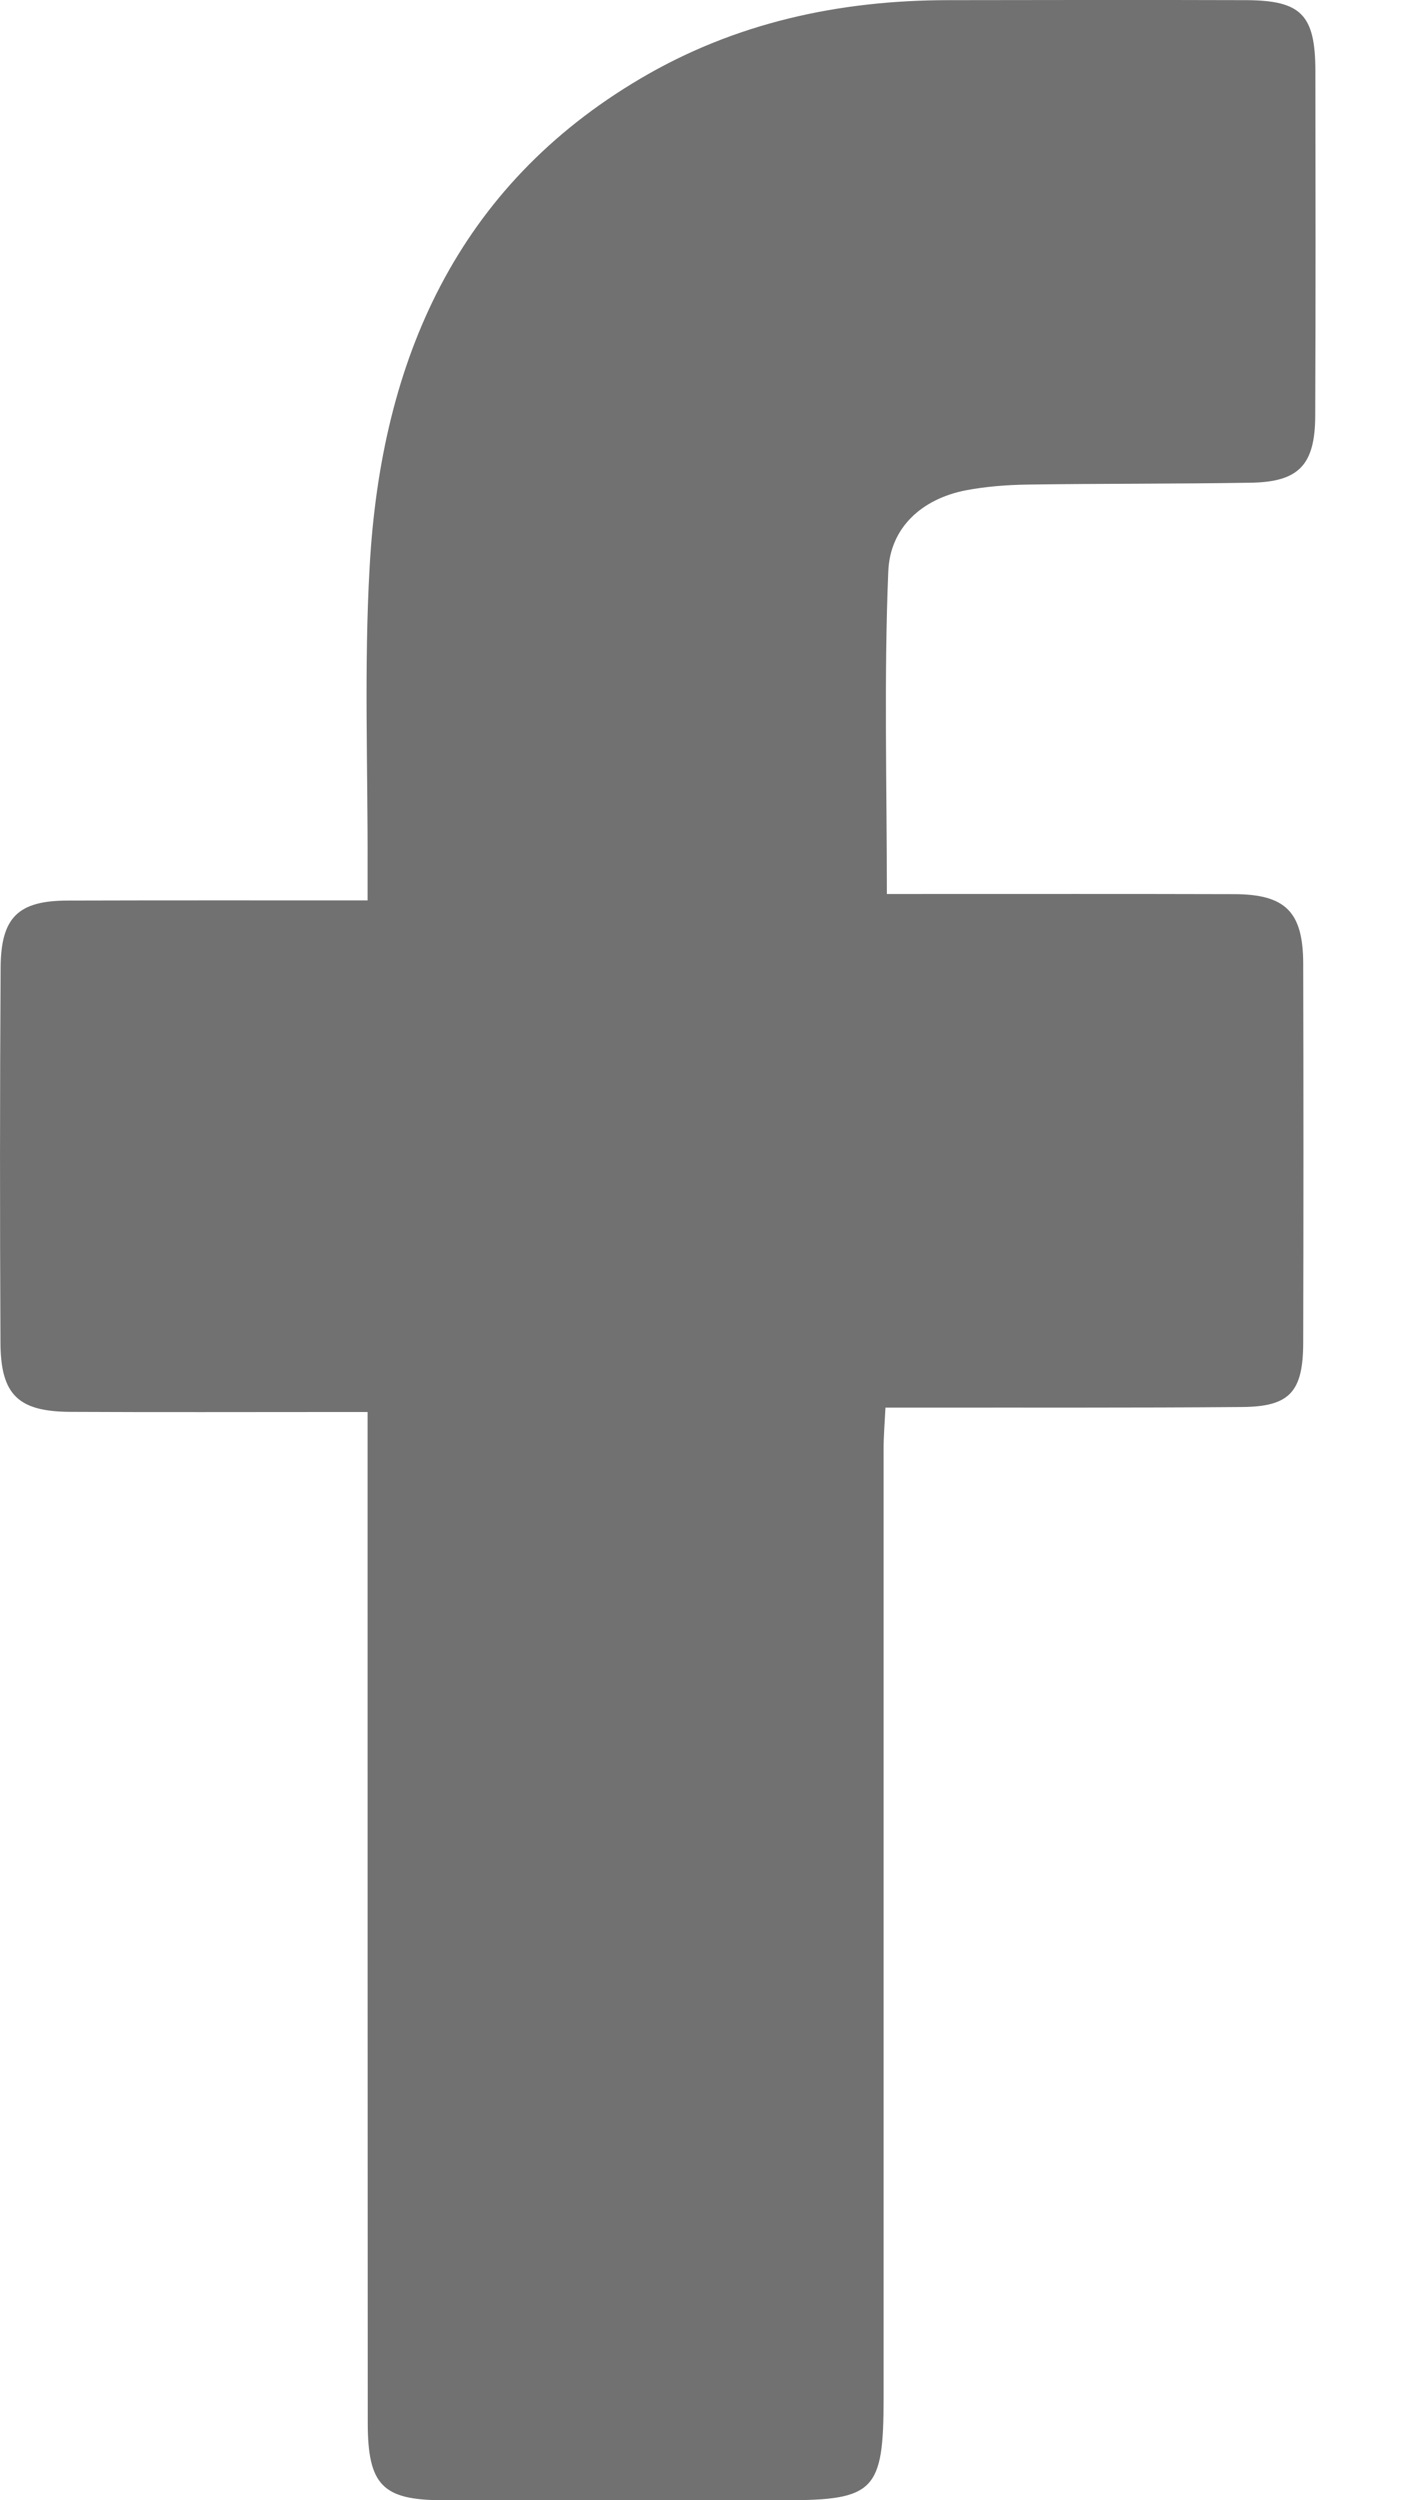 <svg width="9" height="16" viewBox="0 0 9 16" fill="none" xmlns="http://www.w3.org/2000/svg">
<path d="M2.353 9.036C2.263 9.036 2.194 9.036 2.126 9.036C1.567 9.036 1.008 9.038 0.449 9.035C0.117 9.033 0.005 8.926 0.003 8.595C-0.001 7.794 -0.001 6.992 0.004 6.191C0.006 5.868 0.118 5.763 0.437 5.763C1.066 5.761 1.694 5.762 2.353 5.762C2.353 5.683 2.353 5.614 2.353 5.545C2.355 4.907 2.33 4.266 2.366 3.63C2.439 2.3 2.928 1.193 4.101 0.502C4.708 0.144 5.375 0.001 6.073 0.001C6.708 0 7.343 -0.001 7.979 0.001C8.329 0.003 8.419 0.095 8.42 0.452C8.421 1.188 8.422 1.924 8.419 2.66C8.418 2.974 8.315 3.084 8.008 3.089C7.531 3.097 7.055 3.094 6.578 3.101C6.446 3.103 6.312 3.113 6.181 3.138C5.901 3.193 5.697 3.376 5.686 3.657C5.658 4.338 5.677 5.021 5.677 5.721C5.744 5.721 5.812 5.721 5.881 5.721C6.555 5.721 7.228 5.72 7.901 5.722C8.229 5.723 8.341 5.836 8.342 6.165C8.344 6.973 8.344 7.781 8.342 8.589C8.342 8.907 8.256 9.002 7.95 9.004C7.264 9.01 6.578 9.007 5.892 9.008C5.823 9.008 5.755 9.008 5.668 9.008C5.663 9.108 5.656 9.19 5.656 9.272C5.656 11.298 5.656 13.324 5.656 15.351C5.656 15.939 5.597 16 5.026 16C4.296 16 3.565 16 2.835 16C2.448 15.999 2.354 15.903 2.354 15.502C2.353 13.43 2.353 11.358 2.353 9.286C2.353 9.209 2.353 9.133 2.353 9.036Z" fill="#717171"/>
</svg>
